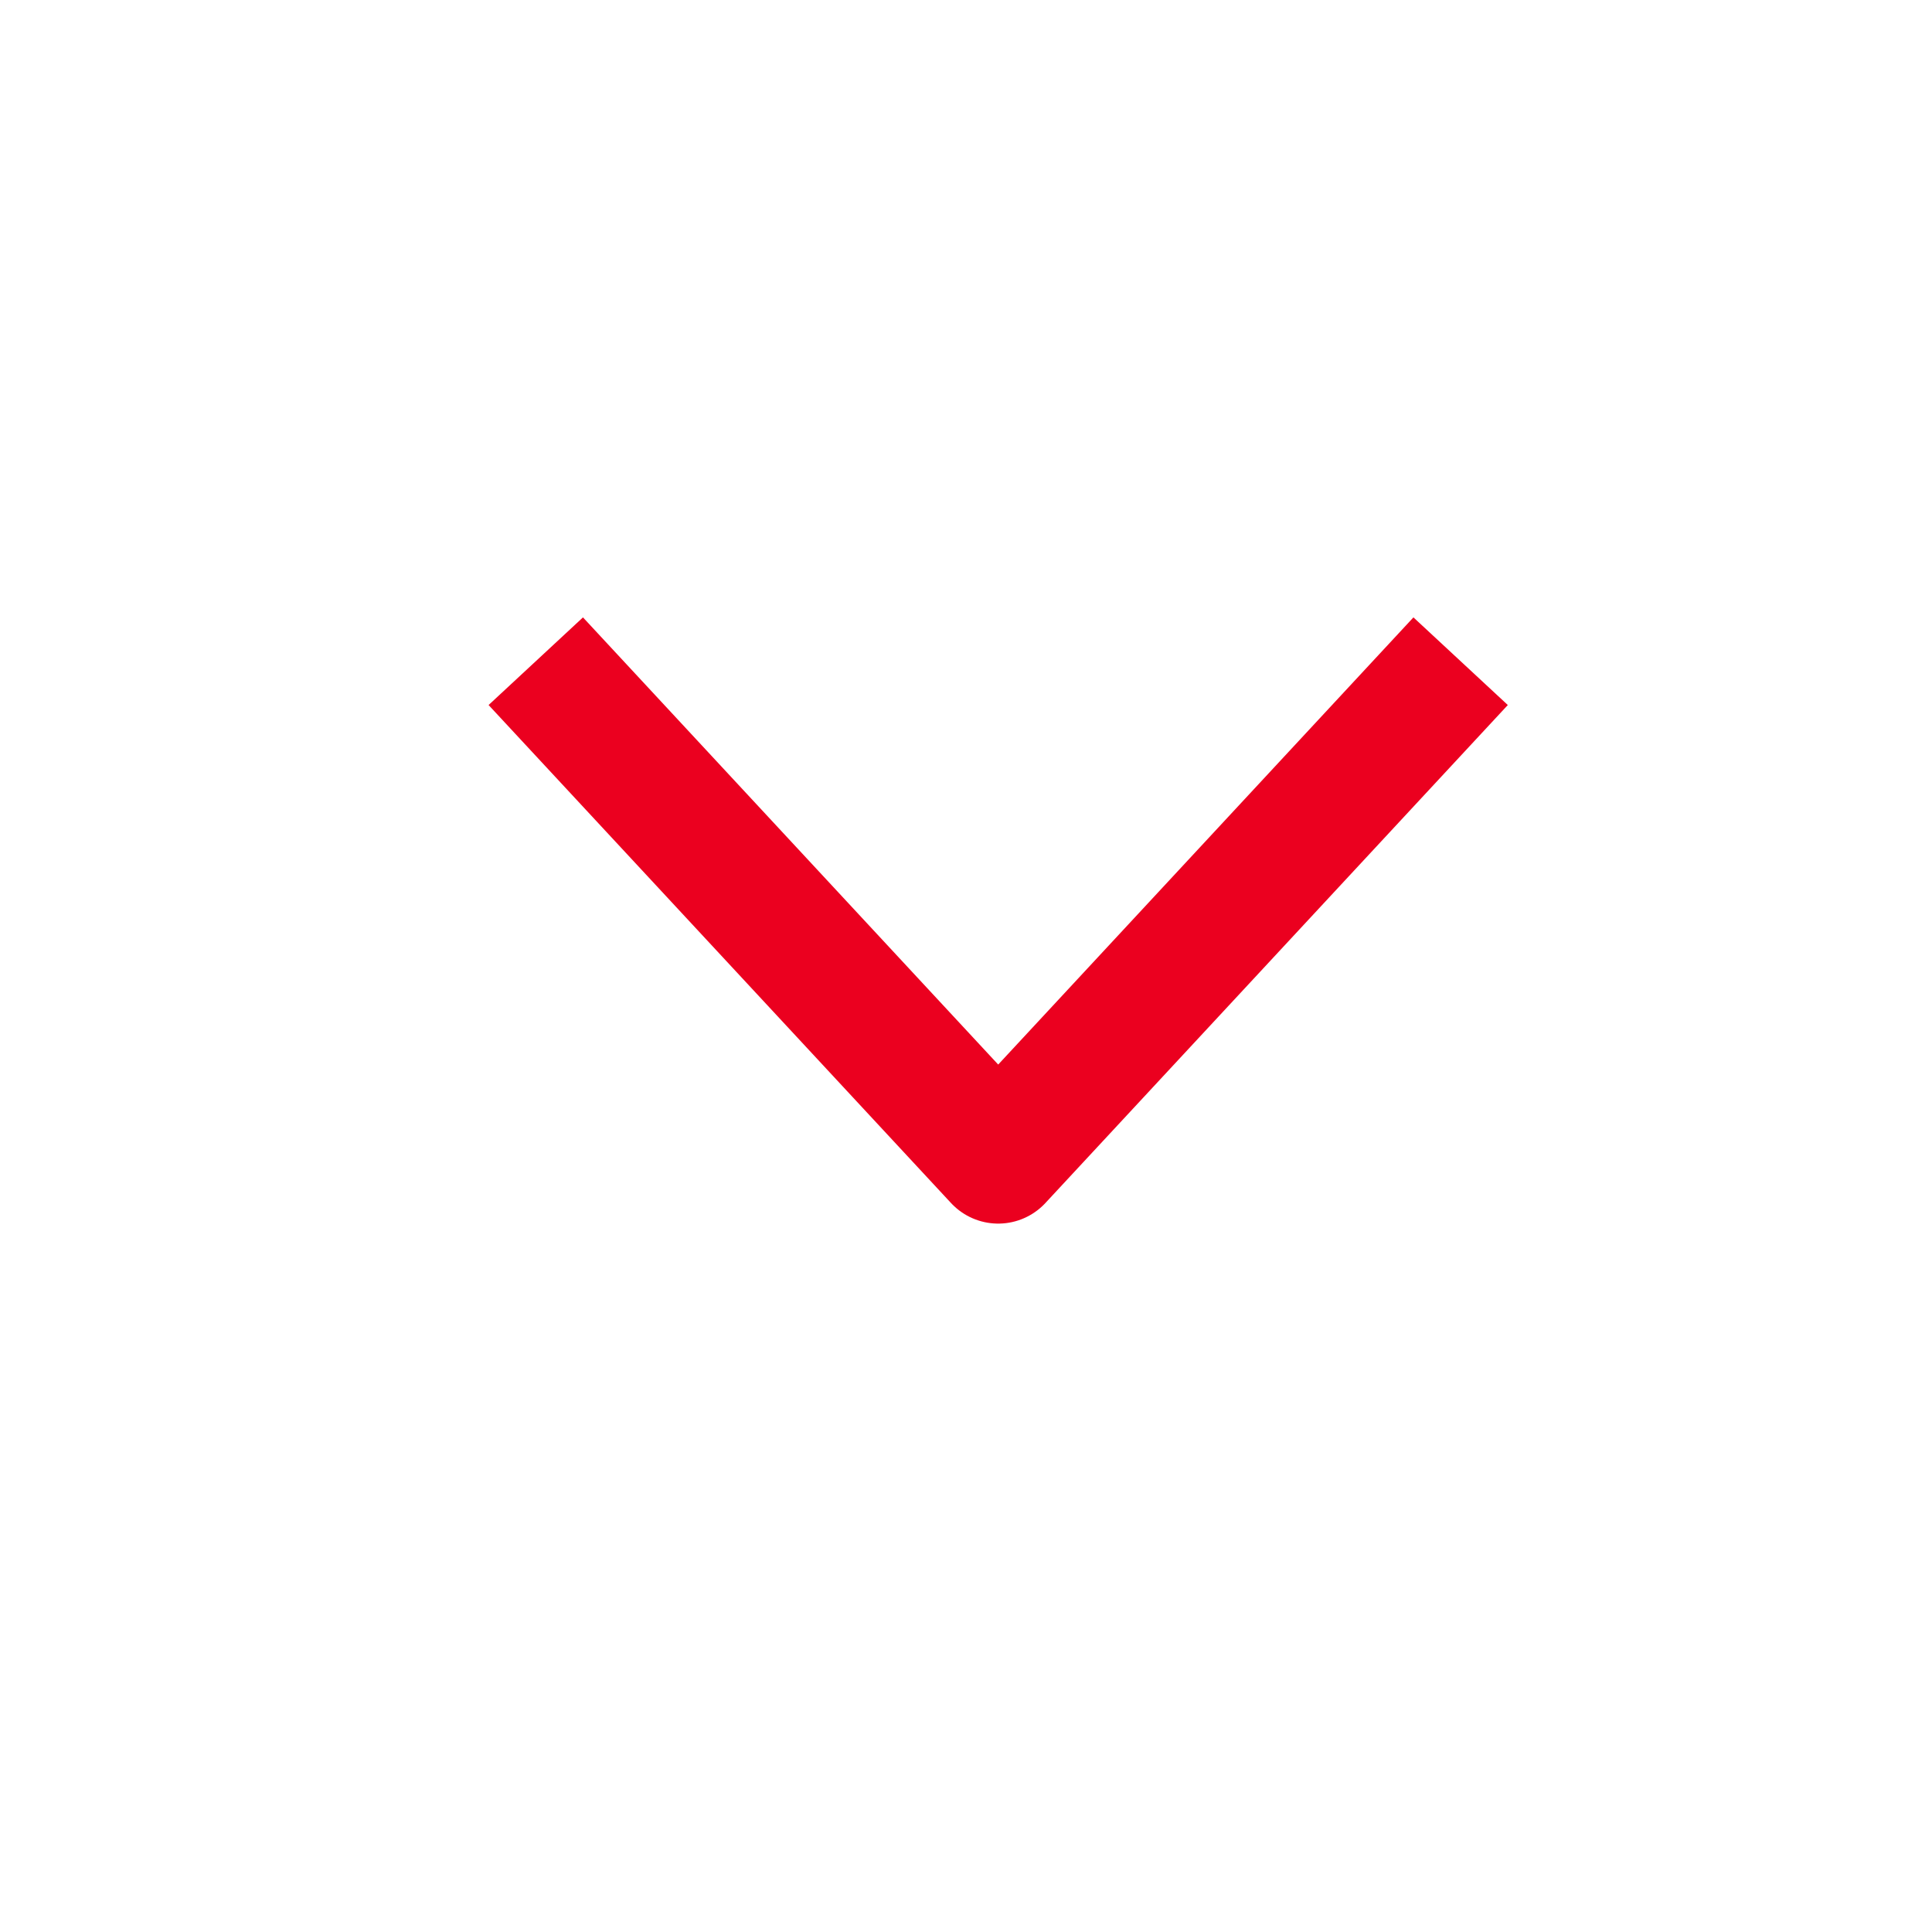 <svg width="30" height="30" viewBox="0 0 30 30" fill="none" xmlns="http://www.w3.org/2000/svg">
<path d="M22 11L15.5 18L9 11" stroke="#EB001F" stroke-width="2" stroke-linecap="square" stroke-linejoin="round"/>
</svg>

